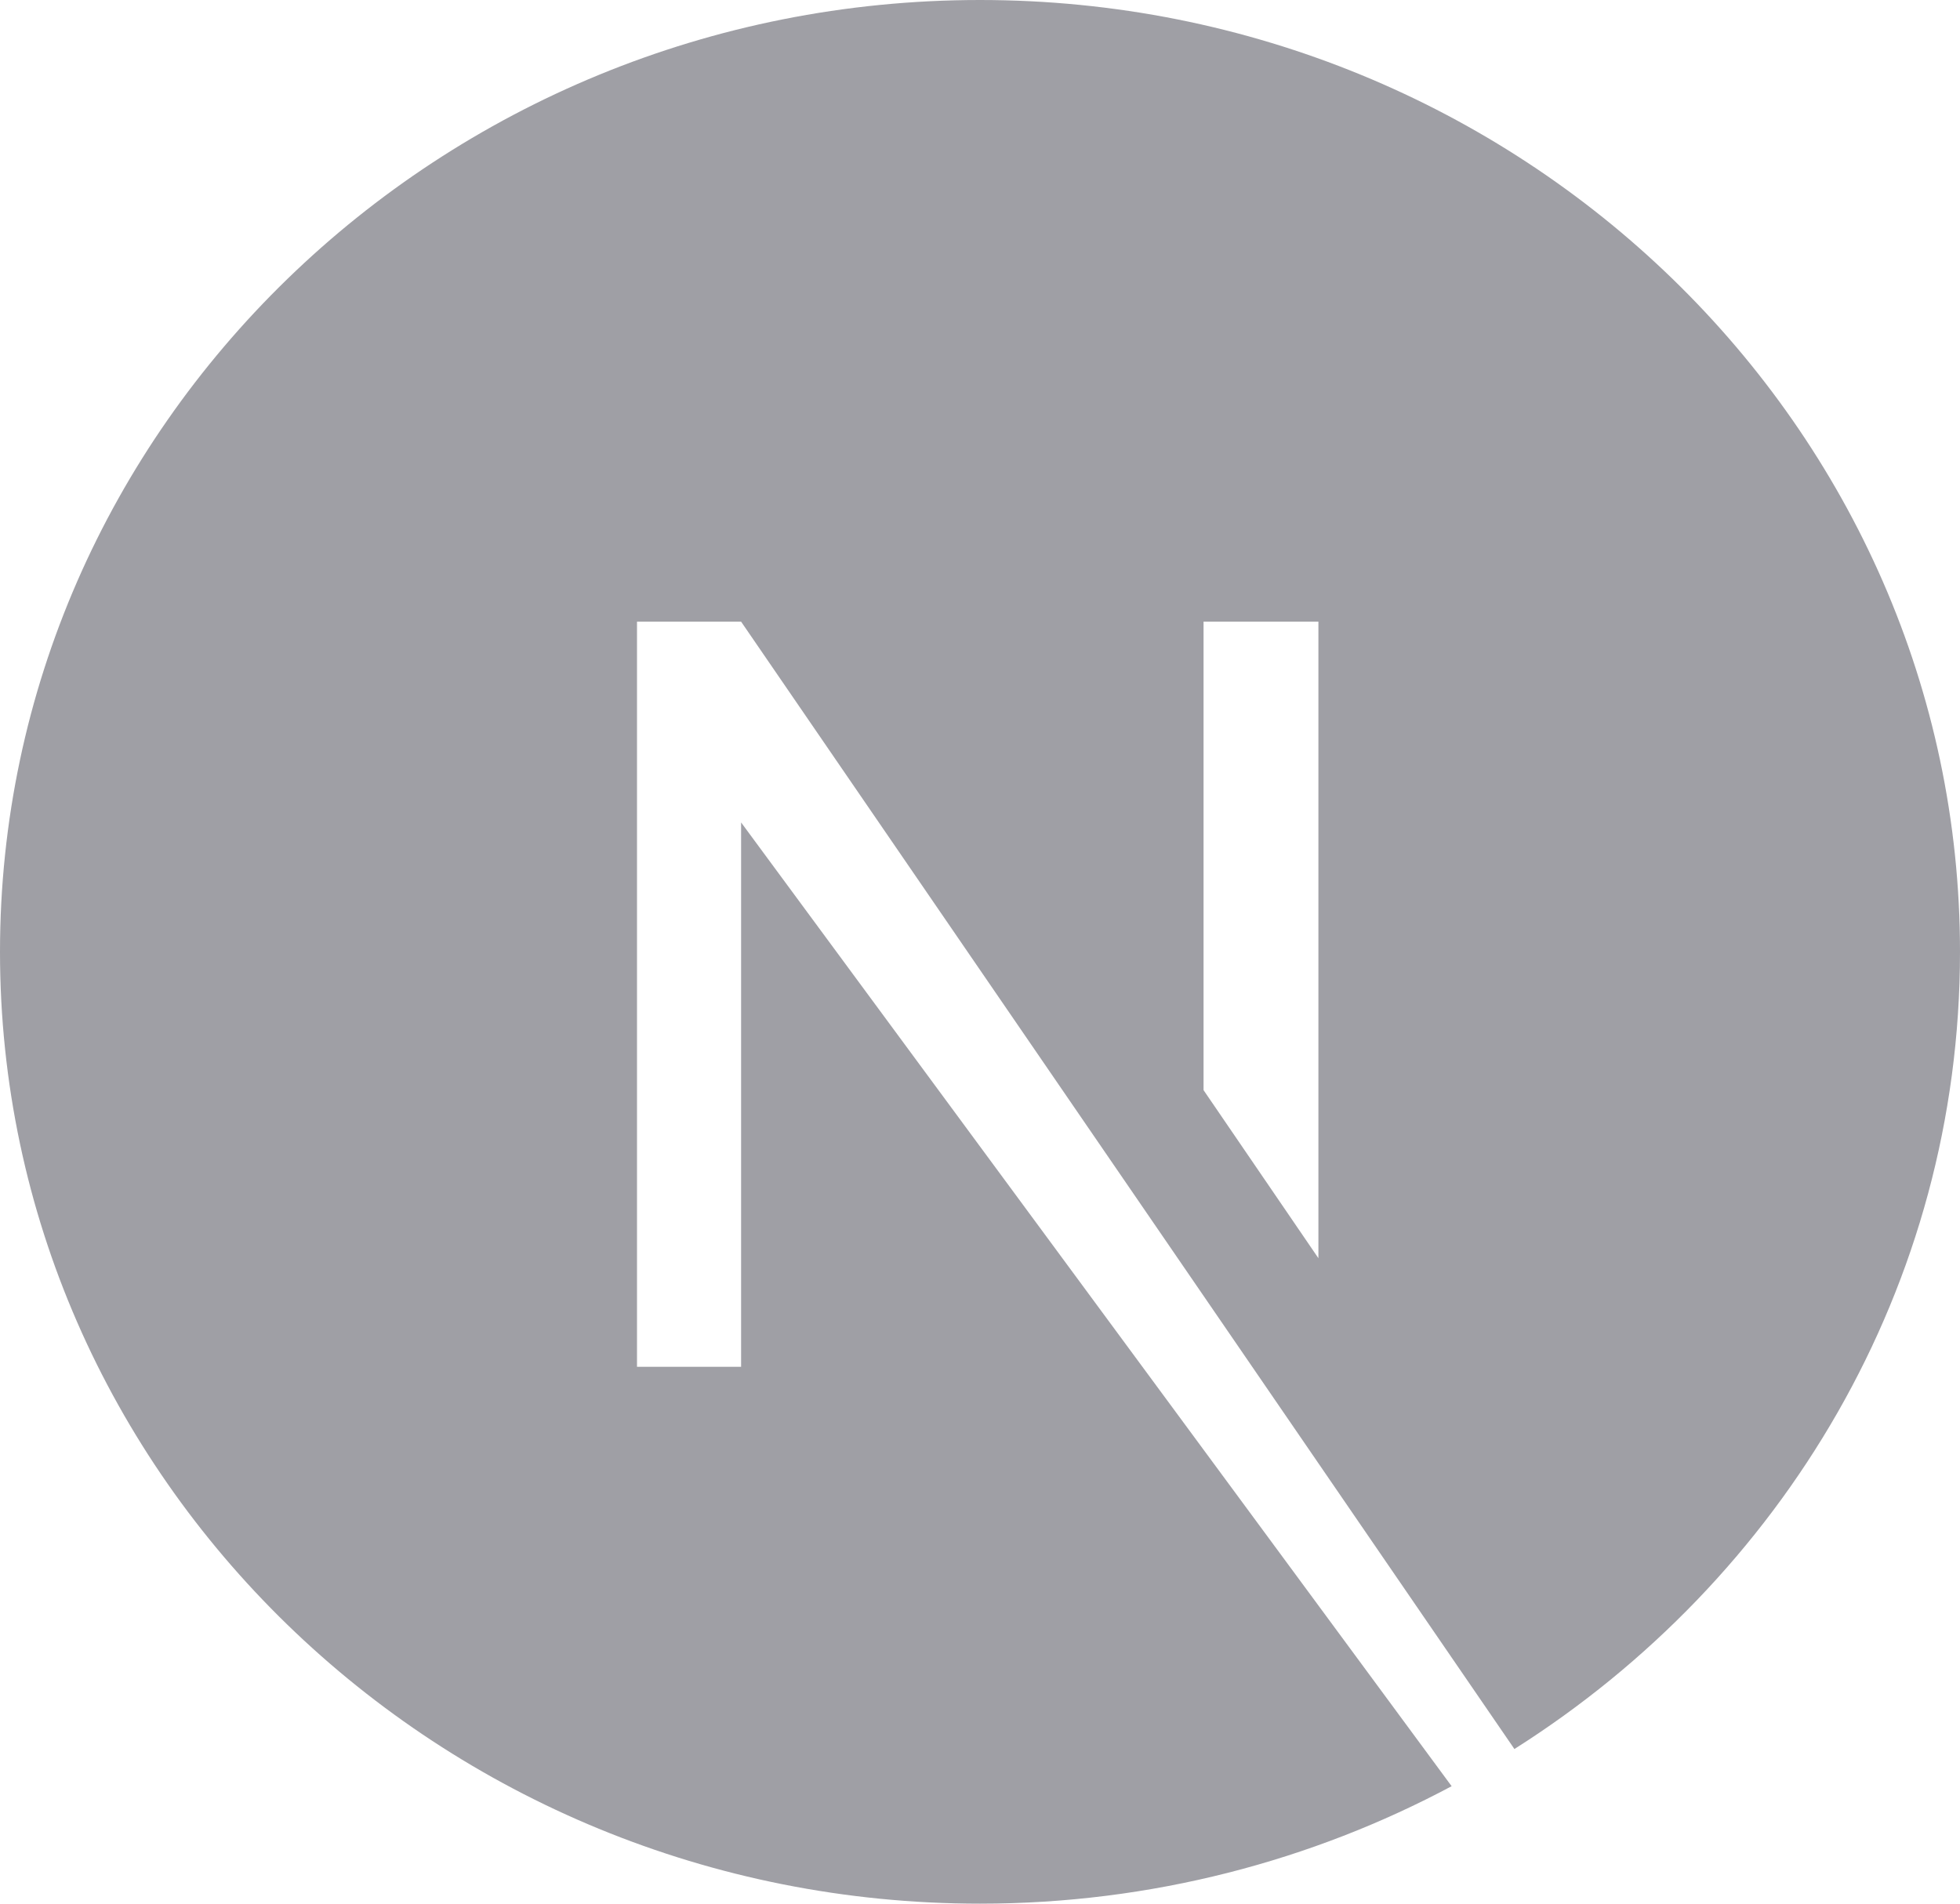 <svg width="35" height="34" viewBox="0 0 35 34" fill="none" xmlns="http://www.w3.org/2000/svg">
<g clip-path="url(#clip0_2739_3990)">
<path d="M17.5 0C7.848 0 0 7.623 0 17C0 26.377 7.848 34 17.5 34C20.562 34 23.434 33.23 25.922 31.902L13.234 14.689V24.411H11.375V11.103H13.234L27.043 31.238C31.828 28.209 35 22.977 35 17C35 7.623 27.152 0 17.5 0ZM23.543 22.472L21.492 19.47V11.103H23.543V22.472Z" fill="#9F9FA5"/>
</g>
<defs>
<clipPath id="clip0_2739_3990">
<rect width="35" height="34" fill="white"/>
</clipPath>
</defs>
</svg>
